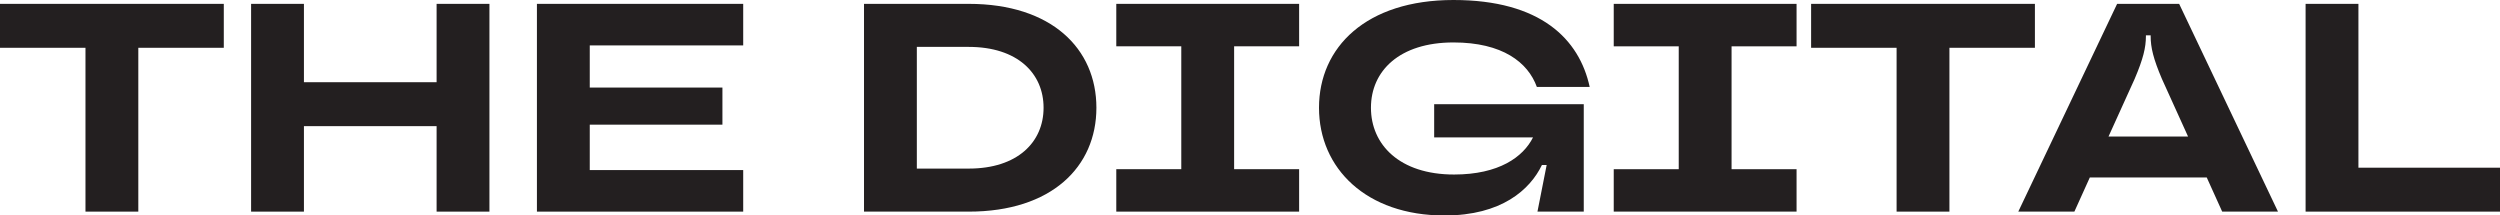 <?xml version="1.0" encoding="UTF-8"?>
<svg id="Layer_2" data-name="Layer 2" xmlns="http://www.w3.org/2000/svg" viewBox="0 0 1347.68 116.16">
  <defs>
    <style>
      .cls-1 {
        fill: #231f20;
      }
    </style>
  </defs>
  <g id="Layer_1-2" data-name="Layer 1">
    <g>
      <path class="cls-1" d="M46.08,114.08V25.76H0V2.08h120.64v23.68h-46.08v88.32h-28.48Z"/>
      <path class="cls-1" d="M235.36,2.08h28.48v112h-28.48v-46.08h-71.52v46.08h-28.48V2.08h28.48v42.24h71.52V2.08Z"/>
      <path class="cls-1" d="M400.64,24.48h-82.72v22.72h71.52v20h-71.52v24.48h82.72v22.4h-111.2V2.08h111.2v22.4Z"/>
      <path class="cls-1" d="M465.76,114.08V2.08h56.48c44.64,0,68.8,24.16,68.8,56s-24.16,56-68.8,56h-56.48ZM494.24,90.88h28c26.24,0,40.32-14.24,40.32-32.8s-14.08-32.8-40.32-32.8h-28v65.6Z"/>
      <path class="cls-1" d="M601.76,114.08v-22.88h35.04V24.96h-35.04V2.08h98.56v22.88h-35.04v66.24h35.04v22.88h-98.56Z"/>
      <path class="cls-1" d="M773.12,74.08v-17.92h80.64v57.92h-24.96l4.96-25.12h-2.56c-6.4,13.28-21.76,27.2-52.48,27.2-42.24,0-67.68-25.44-67.68-58.08S736.48,0,783.52,0s67.84,21.12,73.44,46.88h-28.48c-4.8-13.28-18.56-24-44.96-24-29.12,0-44.48,15.36-44.48,35.2s15.36,36,44.8,36c24.16,0,37.28-9.44,42.56-20h-53.28Z"/>
      <path class="cls-1" d="M869.92,114.08v-22.88h35.04V24.96h-35.04V2.08h98.56v22.88h-35.04v66.24h35.04v22.88h-98.56Z"/>
      <path class="cls-1" d="M1022.4,114.08V25.76h-46.08V2.08h120.64v23.68h-46.08v88.32h-28.48Z"/>
      <path class="cls-1" d="M1197.92,114.08l-8.32-18.4h-63.04l-8.32,18.4h-30.24l53.28-112h33.44l53.28,112h-30.08ZM1136.64,73.6h42.88l-14.08-31.04c-4.64-10.88-6.08-16.96-6.08-23.04v-.48h-2.56v.48c0,6.08-1.44,12.16-6.08,23.04l-14.08,31.04Z"/>
      <path class="cls-1" d="M1242.88,114.08V2.08h28.48v88.32h76.32v23.68h-104.8Z"/>
    </g>
  </g>
</svg>